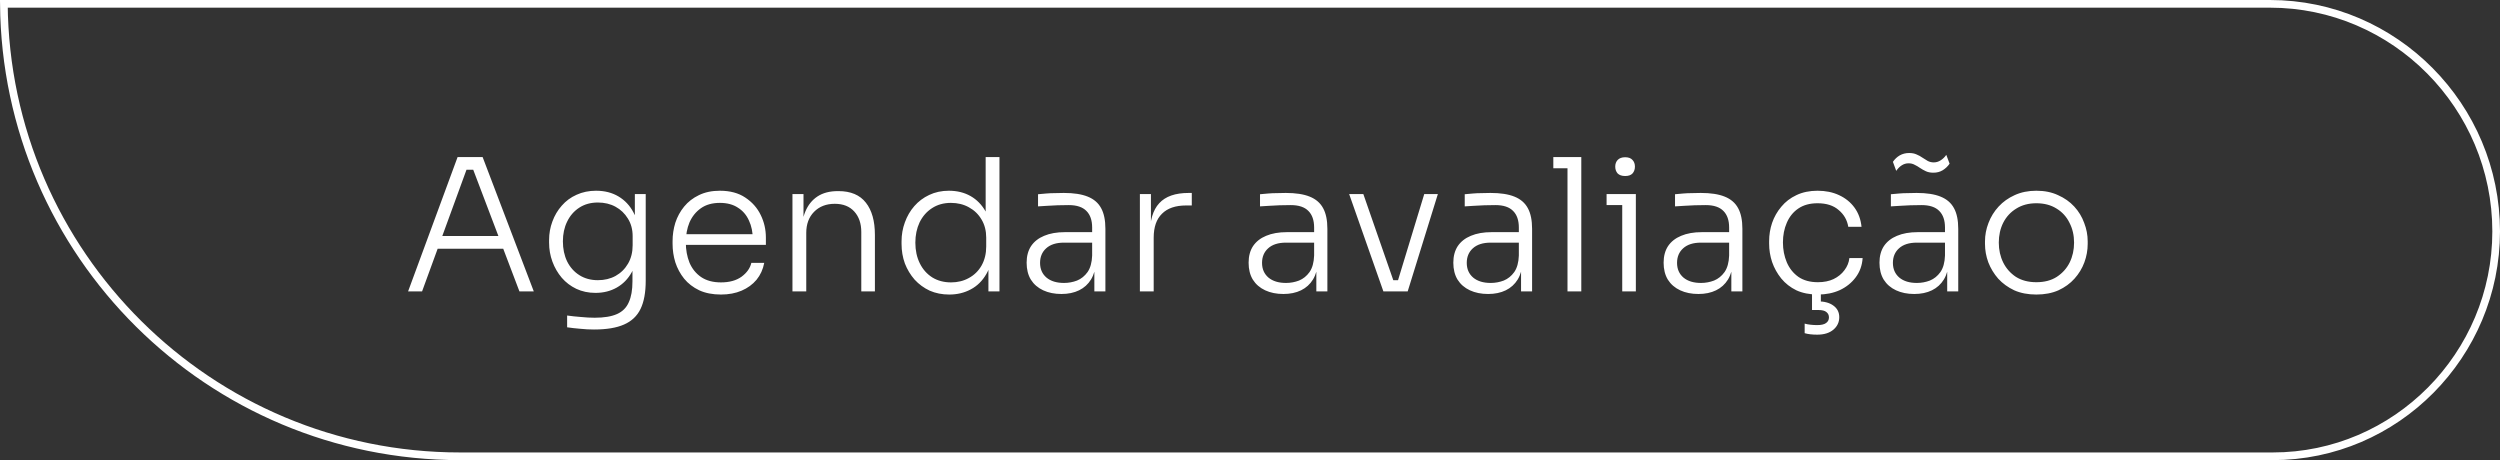 <svg xmlns="http://www.w3.org/2000/svg" width="326" height="60" viewBox="0 0 326 60" fill="none"><rect x="0" y="0" width="326" height="60" fill="#333333" stroke="none"/><path d="M60 59.5C27.306 59.5 0.771 33.131 0.502 0.5H296C312.288 0.5 325.5 13.887 325.5 30.183C325.5 46.279 312.451 59.5 296.364 59.5H60Z" stroke="white"></path><path d="M53.214 38L59.67 20.48H62.934L69.606 38H67.734L61.518 21.632L62.502 22.136H59.982L61.014 21.632L55.038 38H53.214ZM56.67 32.432L57.27 30.776H65.406L66.03 32.432H56.67ZM77.457 42.968C76.865 42.968 76.265 42.936 75.657 42.872C75.065 42.824 74.497 42.76 73.953 42.68V41.144C74.529 41.224 75.129 41.288 75.753 41.336C76.393 41.4 76.993 41.432 77.553 41.432C78.769 41.432 79.737 41.272 80.457 40.952C81.177 40.632 81.689 40.12 81.993 39.416C82.313 38.728 82.473 37.816 82.473 36.68V34.136L83.145 32.36C83.113 33.576 82.857 34.624 82.377 35.504C81.897 36.368 81.249 37.032 80.433 37.496C79.617 37.96 78.689 38.192 77.649 38.192C76.737 38.192 75.905 38.016 75.153 37.664C74.417 37.312 73.785 36.832 73.257 36.224C72.729 35.6 72.321 34.896 72.033 34.112C71.745 33.328 71.601 32.504 71.601 31.64V31.304C71.601 30.456 71.745 29.648 72.033 28.88C72.321 28.096 72.729 27.408 73.257 26.816C73.785 26.208 74.425 25.736 75.177 25.4C75.945 25.048 76.793 24.872 77.721 24.872C78.841 24.872 79.817 25.12 80.649 25.616C81.481 26.112 82.129 26.8 82.593 27.68C83.073 28.56 83.329 29.592 83.361 30.776L82.785 30.464V25.304H84.201V36.608C84.201 38.128 83.977 39.352 83.529 40.28C83.081 41.208 82.361 41.888 81.369 42.32C80.393 42.752 79.089 42.968 77.457 42.968ZM77.961 36.536C78.825 36.536 79.593 36.352 80.265 35.984C80.953 35.6 81.497 35.064 81.897 34.376C82.297 33.688 82.497 32.888 82.497 31.976V30.8C82.497 29.92 82.289 29.152 81.873 28.496C81.473 27.84 80.937 27.328 80.265 26.96C79.593 26.592 78.825 26.408 77.961 26.408C77.033 26.408 76.225 26.632 75.537 27.08C74.849 27.528 74.321 28.136 73.953 28.904C73.585 29.656 73.401 30.512 73.401 31.472C73.401 32.448 73.585 33.32 73.953 34.088C74.337 34.856 74.873 35.456 75.561 35.888C76.249 36.32 77.049 36.536 77.961 36.536ZM94.015 38.408C92.927 38.408 91.983 38.224 91.183 37.856C90.383 37.472 89.727 36.968 89.215 36.344C88.703 35.704 88.319 34.992 88.063 34.208C87.823 33.424 87.703 32.616 87.703 31.784V31.448C87.703 30.632 87.823 29.832 88.063 29.048C88.319 28.264 88.703 27.56 89.215 26.936C89.727 26.312 90.367 25.816 91.135 25.448C91.919 25.064 92.831 24.872 93.871 24.872C95.199 24.872 96.303 25.168 97.183 25.76C98.079 26.352 98.751 27.112 99.199 28.04C99.647 28.952 99.871 29.936 99.871 30.992V31.928H88.519V30.536H98.623L98.167 31.232C98.167 30.288 97.999 29.464 97.663 28.76C97.343 28.04 96.863 27.48 96.223 27.08C95.599 26.664 94.815 26.456 93.871 26.456C92.879 26.456 92.055 26.688 91.399 27.152C90.743 27.616 90.247 28.232 89.911 29C89.591 29.768 89.431 30.64 89.431 31.616C89.431 32.576 89.591 33.456 89.911 34.256C90.247 35.04 90.751 35.664 91.423 36.128C92.111 36.592 92.975 36.824 94.015 36.824C95.119 36.824 96.015 36.576 96.703 36.08C97.391 35.568 97.815 34.968 97.975 34.28H99.655C99.495 35.128 99.159 35.864 98.647 36.488C98.135 37.096 97.487 37.568 96.703 37.904C95.919 38.24 95.023 38.408 94.015 38.408ZM103.336 38V25.304H104.776V30.632H104.488C104.488 29.448 104.664 28.432 105.016 27.584C105.368 26.736 105.896 26.08 106.6 25.616C107.304 25.152 108.192 24.92 109.264 24.92H109.336C110.936 24.92 112.128 25.424 112.912 26.432C113.696 27.424 114.088 28.824 114.088 30.632V38H112.312V30.248C112.312 29.144 112.008 28.256 111.4 27.584C110.792 26.912 109.944 26.576 108.856 26.576C107.736 26.576 106.832 26.928 106.144 27.632C105.472 28.32 105.136 29.232 105.136 30.368V38H103.336ZM123.778 38.408C122.85 38.408 122.002 38.24 121.234 37.904C120.482 37.552 119.826 37.072 119.266 36.464C118.722 35.84 118.298 35.136 117.994 34.352C117.706 33.552 117.562 32.704 117.562 31.808V31.472C117.562 30.608 117.706 29.784 117.994 29C118.282 28.2 118.69 27.496 119.218 26.888C119.762 26.264 120.41 25.776 121.162 25.424C121.93 25.056 122.786 24.872 123.73 24.872C124.802 24.872 125.746 25.104 126.562 25.568C127.378 26.032 128.034 26.704 128.53 27.584C129.026 28.448 129.29 29.512 129.322 30.776L128.53 29.288V20.48H130.33V38H128.89V32.36H129.466C129.434 33.688 129.154 34.808 128.626 35.72C128.114 36.616 127.434 37.288 126.586 37.736C125.754 38.184 124.818 38.408 123.778 38.408ZM124.018 36.824C124.882 36.824 125.658 36.632 126.346 36.248C127.05 35.864 127.602 35.32 128.002 34.616C128.402 33.896 128.602 33.072 128.602 32.144V30.992C128.602 30.096 128.402 29.312 128.002 28.64C127.602 27.952 127.05 27.416 126.346 27.032C125.658 26.648 124.874 26.456 123.994 26.456C123.05 26.456 122.226 26.688 121.522 27.152C120.834 27.6 120.298 28.216 119.914 29C119.546 29.784 119.362 30.664 119.362 31.64C119.362 32.648 119.554 33.544 119.938 34.328C120.322 35.112 120.866 35.728 121.57 36.176C122.274 36.608 123.09 36.824 124.018 36.824ZM142.704 38V34.184H142.416V29.672C142.416 28.728 142.168 28.008 141.672 27.512C141.176 27 140.408 26.744 139.368 26.744C138.888 26.744 138.4 26.752 137.904 26.768C137.424 26.784 136.96 26.808 136.512 26.84C136.08 26.856 135.696 26.88 135.36 26.912V25.328C135.712 25.296 136.072 25.264 136.44 25.232C136.808 25.2 137.184 25.184 137.568 25.184C137.968 25.168 138.352 25.16 138.72 25.16C140.016 25.16 141.056 25.32 141.84 25.64C142.64 25.96 143.224 26.464 143.592 27.152C143.96 27.824 144.144 28.72 144.144 29.84V38H142.704ZM138.408 38.336C137.512 38.336 136.72 38.176 136.032 37.856C135.344 37.536 134.808 37.072 134.424 36.464C134.056 35.856 133.872 35.12 133.872 34.256C133.872 33.408 134.064 32.688 134.448 32.096C134.848 31.504 135.416 31.056 136.152 30.752C136.904 30.432 137.808 30.272 138.864 30.272H142.584V31.64H138.744C137.736 31.64 136.96 31.888 136.416 32.384C135.888 32.864 135.624 33.496 135.624 34.28C135.624 35.08 135.904 35.72 136.464 36.2C137.024 36.664 137.784 36.896 138.744 36.896C139.336 36.896 139.904 36.792 140.448 36.584C140.992 36.36 141.448 35.992 141.816 35.48C142.184 34.952 142.384 34.232 142.416 33.32L142.944 34.064C142.88 35.008 142.656 35.8 142.272 36.44C141.888 37.064 141.368 37.536 140.712 37.856C140.056 38.176 139.288 38.336 138.408 38.336ZM148.641 38V25.304H150.081V30.608H149.937C149.937 28.752 150.345 27.384 151.161 26.504C151.977 25.608 153.257 25.16 155.001 25.16H155.409V26.792H154.665C153.289 26.792 152.241 27.152 151.521 27.872C150.801 28.576 150.441 29.616 150.441 30.992V38H148.641ZM171.65 38V34.184H171.362V29.672C171.362 28.728 171.114 28.008 170.618 27.512C170.122 27 169.354 26.744 168.314 26.744C167.834 26.744 167.346 26.752 166.85 26.768C166.37 26.784 165.906 26.808 165.458 26.84C165.026 26.856 164.642 26.88 164.306 26.912V25.328C164.658 25.296 165.018 25.264 165.386 25.232C165.754 25.2 166.13 25.184 166.514 25.184C166.914 25.168 167.298 25.16 167.666 25.16C168.962 25.16 170.002 25.32 170.786 25.64C171.586 25.96 172.17 26.464 172.538 27.152C172.906 27.824 173.09 28.72 173.09 29.84V38H171.65ZM167.354 38.336C166.458 38.336 165.666 38.176 164.978 37.856C164.29 37.536 163.754 37.072 163.37 36.464C163.002 35.856 162.818 35.12 162.818 34.256C162.818 33.408 163.01 32.688 163.394 32.096C163.794 31.504 164.362 31.056 165.098 30.752C165.85 30.432 166.754 30.272 167.81 30.272H171.53V31.64H167.69C166.682 31.64 165.906 31.888 165.362 32.384C164.834 32.864 164.57 33.496 164.57 34.28C164.57 35.08 164.85 35.72 165.41 36.2C165.97 36.664 166.73 36.896 167.69 36.896C168.282 36.896 168.85 36.792 169.394 36.584C169.938 36.36 170.394 35.992 170.762 35.48C171.13 34.952 171.33 34.232 171.362 33.32L171.89 34.064C171.826 35.008 171.602 35.8 171.218 36.44C170.834 37.064 170.314 37.536 169.658 37.856C169.002 38.176 168.234 38.336 167.354 38.336ZM180.394 38L175.93 25.304H177.778L182.194 38H180.394ZM180.874 38V36.536H183.154V38H180.874ZM181.858 38L185.722 25.304H187.498L183.562 38H181.858ZM198.345 38V34.184H198.057V29.672C198.057 28.728 197.809 28.008 197.313 27.512C196.817 27 196.049 26.744 195.009 26.744C194.529 26.744 194.041 26.752 193.545 26.768C193.065 26.784 192.601 26.808 192.153 26.84C191.721 26.856 191.337 26.88 191.001 26.912V25.328C191.353 25.296 191.713 25.264 192.081 25.232C192.449 25.2 192.825 25.184 193.209 25.184C193.609 25.168 193.993 25.16 194.361 25.16C195.657 25.16 196.697 25.32 197.481 25.64C198.281 25.96 198.865 26.464 199.233 27.152C199.601 27.824 199.785 28.72 199.785 29.84V38H198.345ZM194.049 38.336C193.153 38.336 192.361 38.176 191.673 37.856C190.985 37.536 190.449 37.072 190.065 36.464C189.697 35.856 189.513 35.12 189.513 34.256C189.513 33.408 189.705 32.688 190.089 32.096C190.489 31.504 191.057 31.056 191.793 30.752C192.545 30.432 193.449 30.272 194.505 30.272H198.225V31.64H194.385C193.377 31.64 192.601 31.888 192.057 32.384C191.529 32.864 191.265 33.496 191.265 34.28C191.265 35.08 191.545 35.72 192.105 36.2C192.665 36.664 193.425 36.896 194.385 36.896C194.977 36.896 195.545 36.792 196.089 36.584C196.633 36.36 197.089 35.992 197.457 35.48C197.825 34.952 198.025 34.232 198.057 33.32L198.585 34.064C198.521 35.008 198.297 35.8 197.913 36.44C197.529 37.064 197.009 37.536 196.353 37.856C195.697 38.176 194.929 38.336 194.049 38.336ZM204.401 38V20.48H206.201V38H204.401ZM202.553 21.944V20.48H206.201V21.944H202.553ZM211.539 38V25.304H213.315V38H211.539ZM209.499 26.744V25.304H213.315V26.744H209.499ZM211.923 22.952C211.491 22.952 211.163 22.84 210.939 22.616C210.731 22.376 210.627 22.08 210.627 21.728C210.627 21.376 210.731 21.088 210.939 20.864C211.163 20.624 211.491 20.504 211.923 20.504C212.355 20.504 212.675 20.624 212.883 20.864C213.091 21.088 213.195 21.376 213.195 21.728C213.195 22.08 213.091 22.376 212.883 22.616C212.675 22.84 212.355 22.952 211.923 22.952ZM225.767 38V34.184H225.479V29.672C225.479 28.728 225.231 28.008 224.735 27.512C224.239 27 223.471 26.744 222.431 26.744C221.951 26.744 221.463 26.752 220.967 26.768C220.487 26.784 220.023 26.808 219.575 26.84C219.143 26.856 218.759 26.88 218.423 26.912V25.328C218.775 25.296 219.135 25.264 219.503 25.232C219.871 25.2 220.247 25.184 220.631 25.184C221.031 25.168 221.415 25.16 221.783 25.16C223.079 25.16 224.119 25.32 224.903 25.64C225.703 25.96 226.287 26.464 226.655 27.152C227.023 27.824 227.207 28.72 227.207 29.84V38H225.767ZM221.471 38.336C220.575 38.336 219.783 38.176 219.095 37.856C218.407 37.536 217.871 37.072 217.487 36.464C217.119 35.856 216.935 35.12 216.935 34.256C216.935 33.408 217.127 32.688 217.511 32.096C217.911 31.504 218.479 31.056 219.215 30.752C219.967 30.432 220.871 30.272 221.927 30.272H225.647V31.64H221.807C220.799 31.64 220.023 31.888 219.479 32.384C218.951 32.864 218.687 33.496 218.687 34.28C218.687 35.08 218.967 35.72 219.527 36.2C220.087 36.664 220.847 36.896 221.807 36.896C222.399 36.896 222.967 36.792 223.511 36.584C224.055 36.36 224.511 35.992 224.879 35.48C225.247 34.952 225.447 34.232 225.479 33.32L226.007 34.064C225.943 35.008 225.719 35.8 225.335 36.44C224.951 37.064 224.431 37.536 223.775 37.856C223.119 38.176 222.351 38.336 221.471 38.336ZM237.055 38.408C235.983 38.408 235.047 38.224 234.247 37.856C233.463 37.472 232.807 36.96 232.279 36.32C231.751 35.664 231.351 34.944 231.079 34.16C230.823 33.376 230.695 32.584 230.695 31.784V31.448C230.695 30.632 230.823 29.84 231.079 29.072C231.351 28.288 231.751 27.584 232.279 26.96C232.807 26.32 233.463 25.816 234.247 25.448C235.047 25.064 235.967 24.872 237.007 24.872C238.063 24.872 238.999 25.064 239.815 25.448C240.647 25.832 241.319 26.376 241.831 27.08C242.343 27.784 242.647 28.616 242.743 29.576H241.015C240.871 28.696 240.455 27.968 239.767 27.392C239.095 26.8 238.175 26.504 237.007 26.504C235.999 26.504 235.159 26.736 234.487 27.2C233.831 27.648 233.335 28.264 232.999 29.048C232.663 29.816 232.495 30.672 232.495 31.616C232.495 32.544 232.663 33.408 232.999 34.208C233.335 34.992 233.839 35.624 234.511 36.104C235.183 36.568 236.031 36.8 237.055 36.8C237.839 36.8 238.519 36.664 239.095 36.392C239.687 36.104 240.159 35.72 240.511 35.24C240.879 34.76 241.095 34.232 241.159 33.656H242.887C242.823 34.616 242.519 35.456 241.975 36.176C241.447 36.88 240.759 37.432 239.911 37.832C239.063 38.216 238.111 38.408 237.055 38.408ZM236.959 43.64C236.655 43.64 236.359 43.624 236.071 43.592C235.799 43.56 235.551 43.512 235.327 43.448V42.2C235.551 42.264 235.807 42.312 236.095 42.344C236.399 42.376 236.687 42.392 236.959 42.392C237.487 42.392 237.871 42.304 238.111 42.128C238.367 41.952 238.495 41.704 238.495 41.384C238.495 41.096 238.383 40.864 238.159 40.688C237.951 40.512 237.599 40.424 237.103 40.424H236.287V37.76H237.439V40.04L236.695 39.296H237.031C237.895 39.296 238.575 39.48 239.071 39.848C239.583 40.216 239.839 40.72 239.839 41.36C239.839 42.016 239.583 42.56 239.071 42.992C238.559 43.424 237.855 43.64 236.959 43.64ZM253.915 38V34.184H253.627V29.672C253.627 28.728 253.379 28.008 252.883 27.512C252.387 27 251.619 26.744 250.579 26.744C250.099 26.744 249.611 26.752 249.115 26.768C248.635 26.784 248.171 26.808 247.723 26.84C247.291 26.856 246.907 26.88 246.571 26.912V25.328C246.923 25.296 247.283 25.264 247.651 25.232C248.019 25.2 248.395 25.184 248.779 25.184C249.179 25.168 249.563 25.16 249.931 25.16C251.227 25.16 252.267 25.32 253.051 25.64C253.851 25.96 254.435 26.464 254.803 27.152C255.171 27.824 255.355 28.72 255.355 29.84V38H253.915ZM249.619 38.336C248.723 38.336 247.931 38.176 247.243 37.856C246.555 37.536 246.019 37.072 245.635 36.464C245.267 35.856 245.083 35.12 245.083 34.256C245.083 33.408 245.275 32.688 245.659 32.096C246.059 31.504 246.627 31.056 247.363 30.752C248.115 30.432 249.019 30.272 250.075 30.272H253.795V31.64H249.955C248.947 31.64 248.171 31.888 247.627 32.384C247.099 32.864 246.835 33.496 246.835 34.28C246.835 35.08 247.115 35.72 247.675 36.2C248.235 36.664 248.995 36.896 249.955 36.896C250.547 36.896 251.115 36.792 251.659 36.584C252.203 36.36 252.659 35.992 253.027 35.48C253.395 34.952 253.595 34.232 253.627 33.32L254.155 34.064C254.091 35.008 253.867 35.8 253.483 36.44C253.099 37.064 252.579 37.536 251.923 37.856C251.267 38.176 250.499 38.336 249.619 38.336ZM252.115 22.52C251.731 22.52 251.403 22.456 251.131 22.328C250.859 22.2 250.603 22.056 250.363 21.896C250.139 21.736 249.907 21.6 249.667 21.488C249.443 21.36 249.179 21.296 248.875 21.296C248.555 21.296 248.259 21.384 247.987 21.56C247.731 21.72 247.491 21.96 247.267 22.28L246.835 21.104C247.075 20.752 247.371 20.472 247.723 20.264C248.091 20.056 248.499 19.952 248.947 19.952C249.331 19.952 249.659 20.016 249.931 20.144C250.203 20.256 250.451 20.392 250.675 20.552C250.915 20.712 251.147 20.856 251.371 20.984C251.611 21.112 251.875 21.176 252.163 21.176C252.483 21.176 252.779 21.088 253.051 20.912C253.339 20.736 253.587 20.496 253.795 20.192L254.227 21.344C253.987 21.696 253.683 21.984 253.315 22.208C252.963 22.416 252.563 22.52 252.115 22.52ZM265.539 38.408C264.451 38.408 263.491 38.224 262.659 37.856C261.843 37.472 261.147 36.968 260.571 36.344C260.011 35.704 259.579 34.992 259.275 34.208C258.987 33.424 258.843 32.624 258.843 31.808V31.472C258.843 30.656 258.995 29.856 259.299 29.072C259.603 28.272 260.043 27.56 260.619 26.936C261.195 26.312 261.891 25.816 262.707 25.448C263.539 25.064 264.483 24.872 265.539 24.872C266.611 24.872 267.555 25.064 268.371 25.448C269.203 25.816 269.907 26.312 270.483 26.936C271.059 27.56 271.491 28.272 271.779 29.072C272.083 29.856 272.235 30.656 272.235 31.472V31.808C272.235 32.624 272.091 33.424 271.803 34.208C271.515 34.992 271.083 35.704 270.507 36.344C269.947 36.968 269.251 37.472 268.419 37.856C267.587 38.224 266.627 38.408 265.539 38.408ZM265.539 36.8C266.595 36.8 267.483 36.568 268.203 36.104C268.939 35.624 269.499 35 269.883 34.232C270.267 33.448 270.459 32.584 270.459 31.64C270.459 30.68 270.259 29.816 269.859 29.048C269.475 28.264 268.915 27.648 268.179 27.2C267.443 26.736 266.563 26.504 265.539 26.504C264.531 26.504 263.659 26.736 262.923 27.2C262.187 27.648 261.619 28.264 261.219 29.048C260.835 29.816 260.643 30.68 260.643 31.64C260.643 32.584 260.835 33.448 261.219 34.232C261.603 35 262.155 35.624 262.875 36.104C263.611 36.568 264.499 36.8 265.539 36.8Z" fill="white"></path></svg>